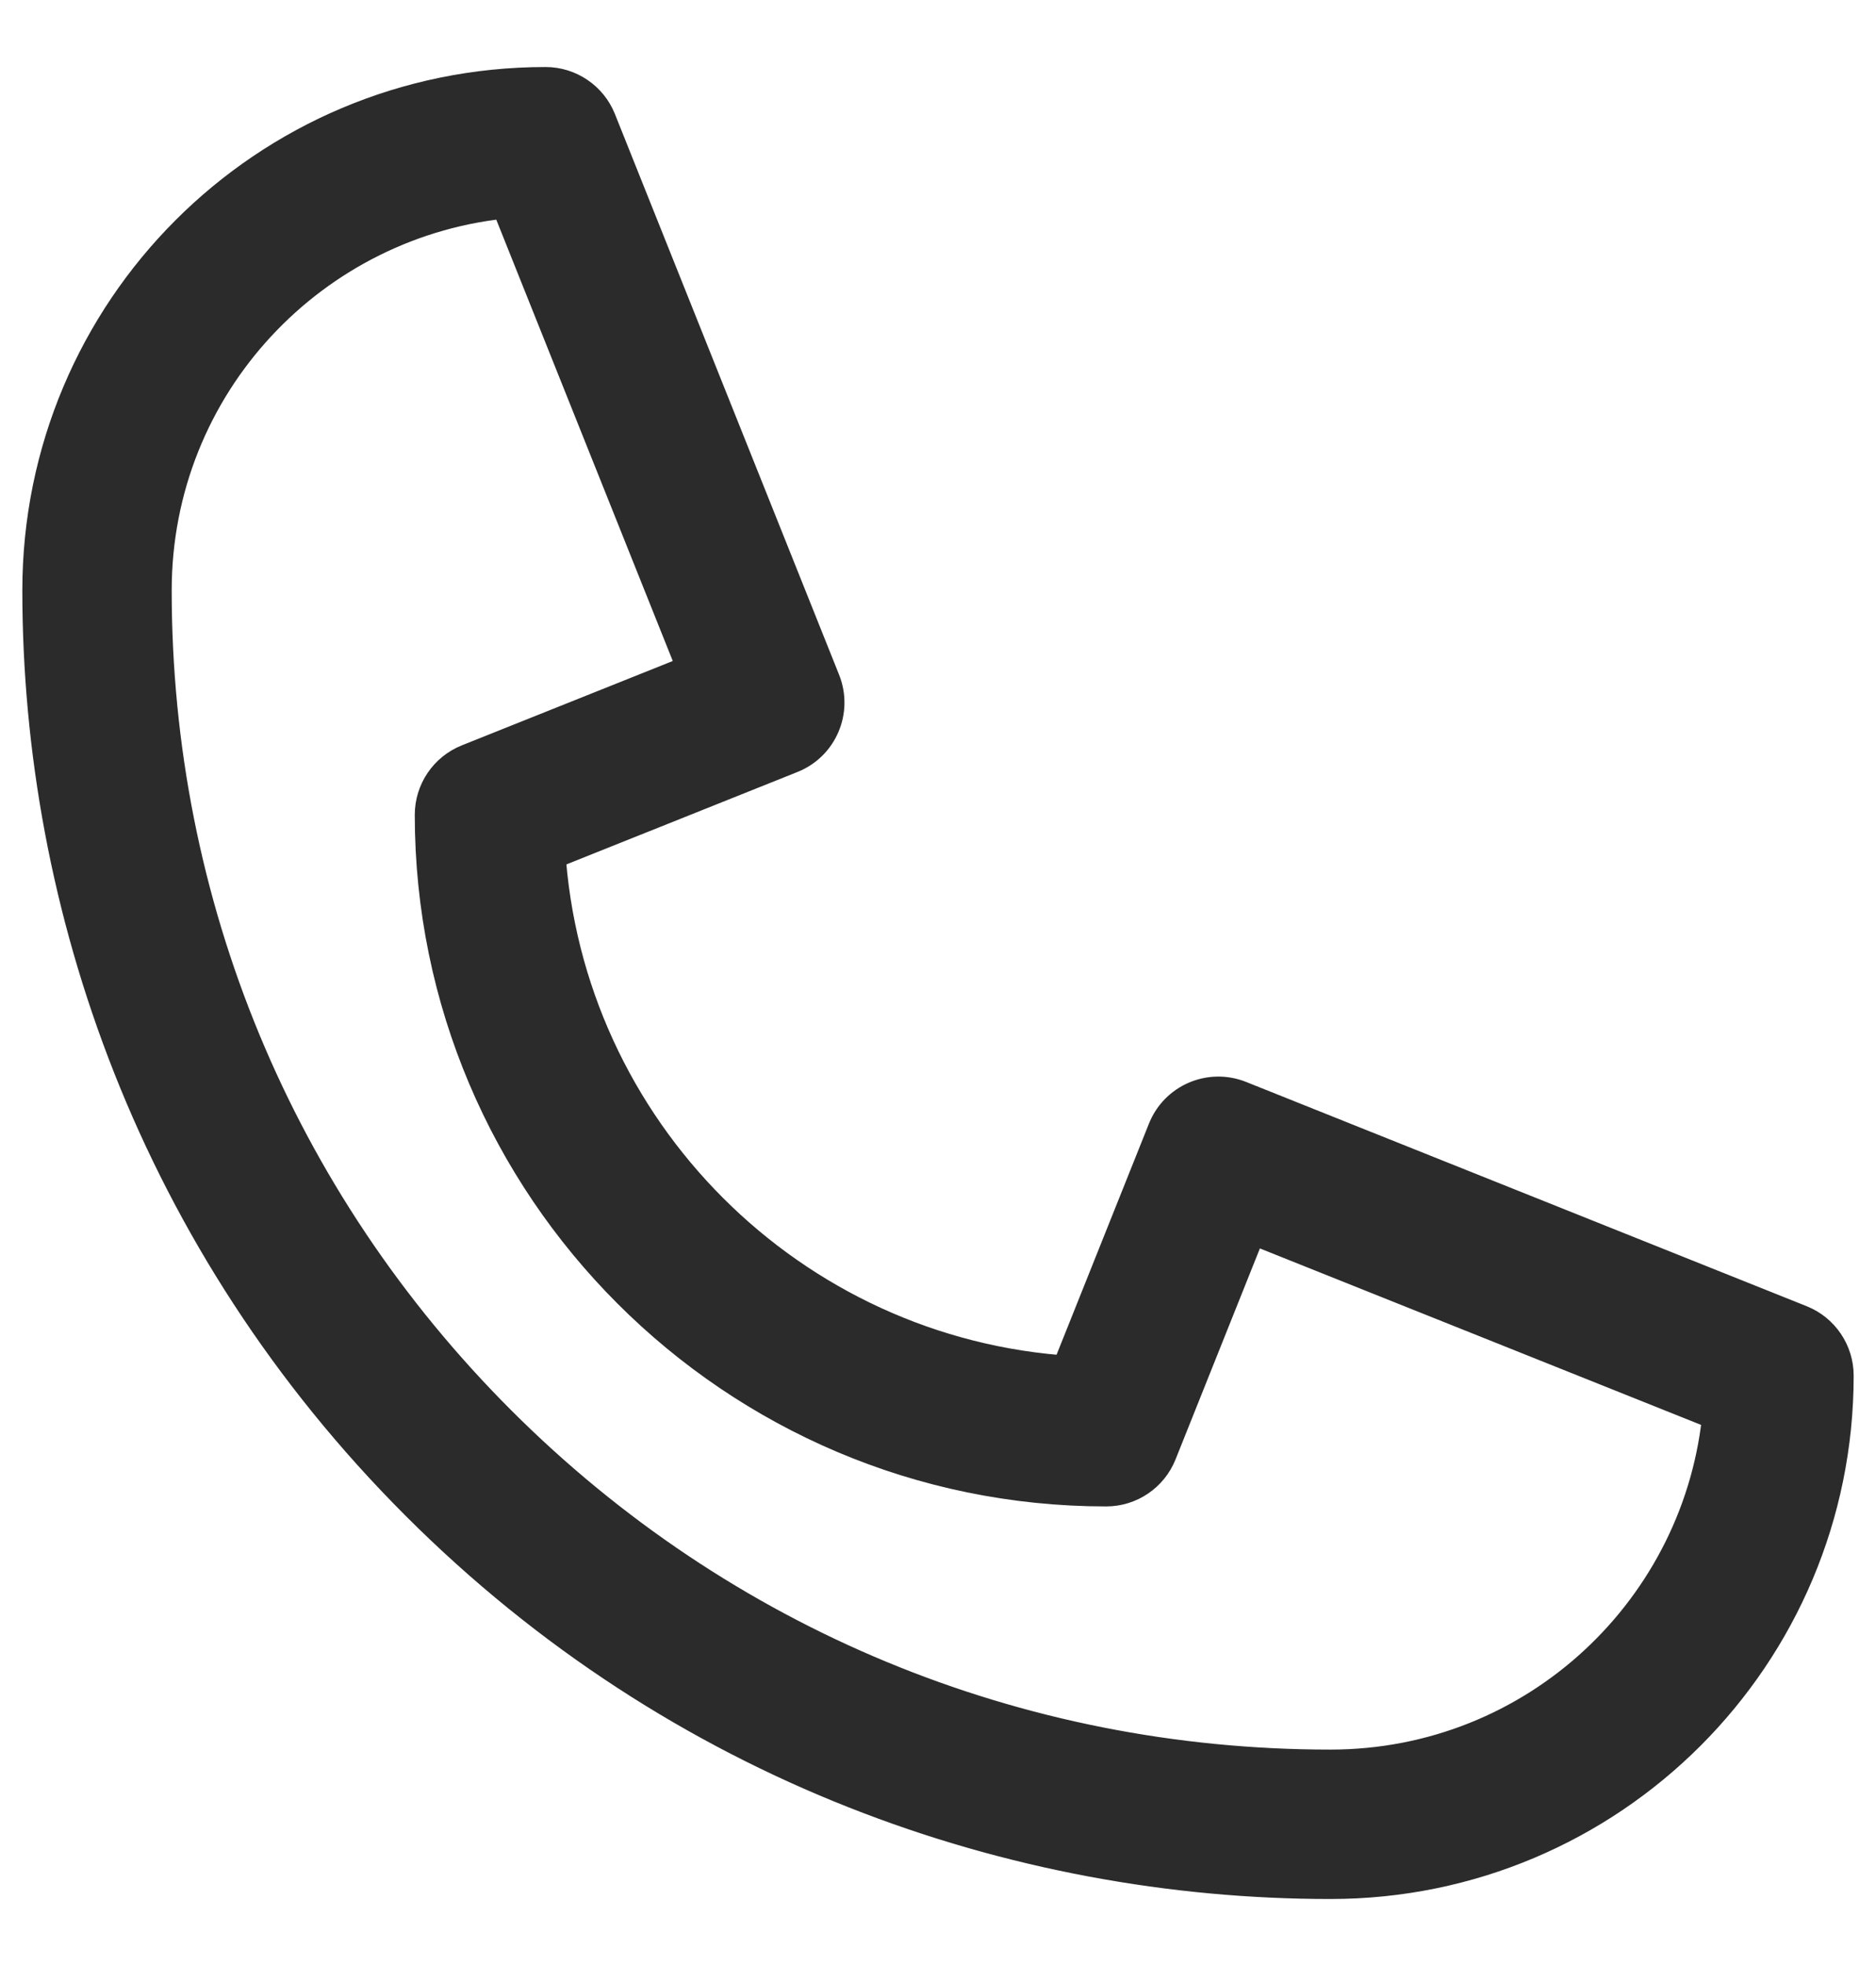 <svg width="21" height="22" viewBox="0 0 21 22" fill="none" xmlns="http://www.w3.org/2000/svg">
<path d="M14.893 21C11.387 21 7.643 19.712 4.716 16.784C1.793 13.862 0.5 10.12 0.5 6.607C0.5 3.51 3.005 1 6.107 1C6.346 1 6.562 1.146 6.651 1.368L9.161 7.644C9.281 7.945 9.135 8.286 8.835 8.406L6.077 9.509C6.272 12.682 8.819 15.228 11.991 15.423L13.094 12.665C13.214 12.365 13.555 12.219 13.856 12.339L20.132 14.849C20.354 14.938 20.5 15.154 20.5 15.393C20.5 18.49 17.995 21 14.893 21ZM5.717 2.189C3.473 2.383 1.672 4.265 1.672 6.607C1.672 10.138 3.047 13.459 5.544 15.956C8.041 18.453 11.362 19.828 14.893 19.828C17.235 19.828 19.117 18.028 19.311 15.783L13.964 13.645L12.927 16.238C12.838 16.461 12.622 16.607 12.383 16.607C8.253 16.607 4.893 13.247 4.893 9.118C4.893 8.878 5.039 8.662 5.262 8.573L7.856 7.536L5.717 2.189Z" fill="#2B2B2C" stroke="#2B2B2C" stroke-width="0.5"/>
</svg>
